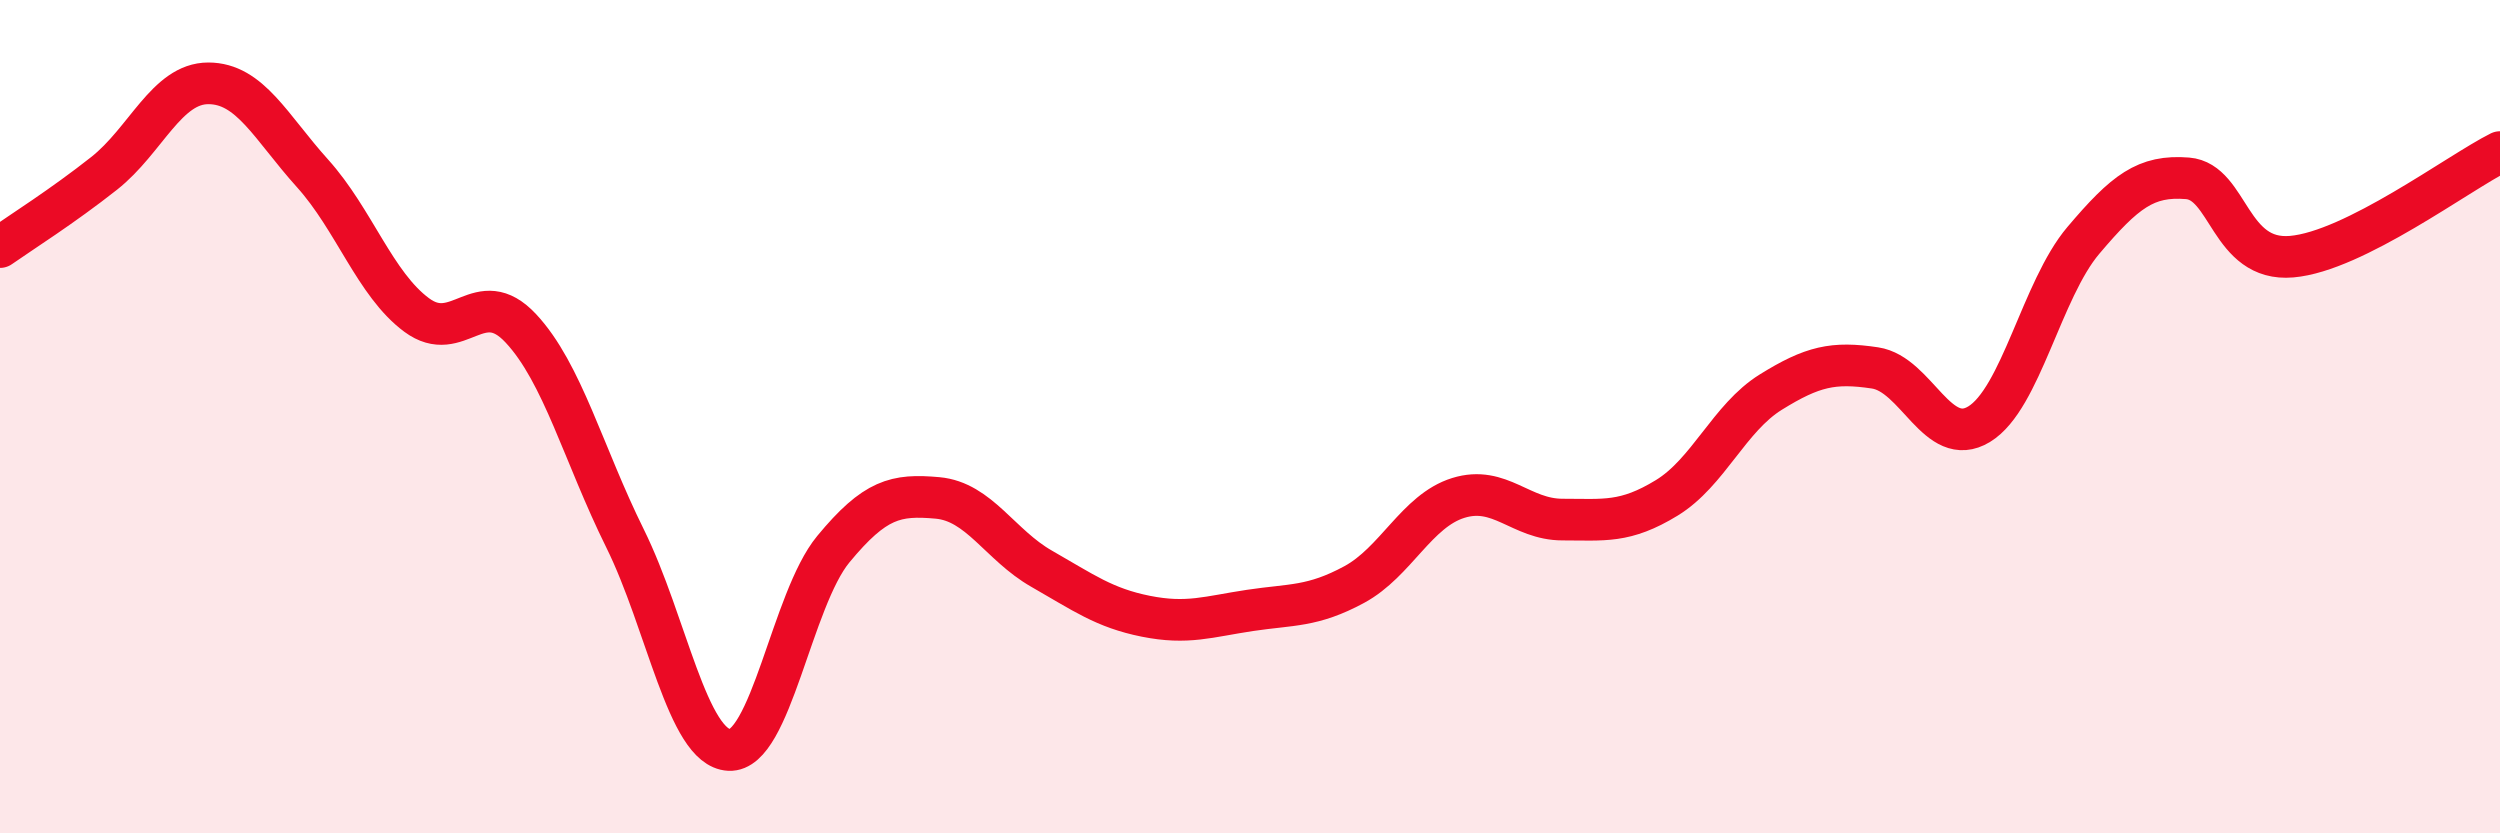 
    <svg width="60" height="20" viewBox="0 0 60 20" xmlns="http://www.w3.org/2000/svg">
      <path
        d="M 0,5.93 C 0.5,5.58 1.5,4.95 2.5,4.16 C 3.5,3.37 4,2 5,2 C 6,2 6.5,3.05 7.5,4.16 C 8.5,5.27 9,6.82 10,7.56 C 11,8.3 11.5,6.81 12.5,7.88 C 13.5,8.95 14,10.9 15,12.92 C 16,14.94 16.5,17.95 17.5,18 C 18.5,18.05 19,14.39 20,13.18 C 21,11.97 21.5,11.86 22.5,11.95 C 23.5,12.04 24,13.08 25,13.65 C 26,14.22 26.5,14.59 27.5,14.79 C 28.5,14.99 29,14.8 30,14.65 C 31,14.5 31.5,14.57 32.5,14.03 C 33.5,13.49 34,12.26 35,11.95 C 36,11.64 36.5,12.47 37.5,12.47 C 38.5,12.47 39,12.56 40,11.95 C 41,11.34 41.5,10.03 42.5,9.41 C 43.5,8.79 44,8.68 45,8.83 C 46,8.98 46.5,10.79 47.5,10.18 C 48.5,9.57 49,6.95 50,5.77 C 51,4.59 51.5,4.2 52.5,4.28 C 53.5,4.36 53.5,6.29 55,6.16 C 56.5,6.03 59,4.15 60,3.65L60 20L0 20Z"
        fill="#EB0A25"
        opacity="0.1"
        stroke-linecap="round"
        stroke-linejoin="round"
      />
      <path
        d="M 0,5.93 C 0.5,5.58 1.5,4.95 2.5,4.16 C 3.5,3.37 4,2 5,2 C 6,2 6.5,3.05 7.5,4.16 C 8.5,5.27 9,6.82 10,7.56 C 11,8.3 11.5,6.81 12.5,7.88 C 13.5,8.95 14,10.9 15,12.92 C 16,14.94 16.5,17.95 17.5,18 C 18.5,18.05 19,14.39 20,13.18 C 21,11.97 21.5,11.86 22.5,11.95 C 23.5,12.04 24,13.08 25,13.65 C 26,14.22 26.5,14.59 27.5,14.79 C 28.5,14.99 29,14.8 30,14.65 C 31,14.5 31.5,14.57 32.5,14.03 C 33.5,13.49 34,12.26 35,11.95 C 36,11.64 36.5,12.47 37.5,12.47 C 38.5,12.47 39,12.56 40,11.95 C 41,11.34 41.5,10.03 42.5,9.41 C 43.5,8.79 44,8.68 45,8.83 C 46,8.98 46.5,10.79 47.5,10.18 C 48.5,9.57 49,6.95 50,5.77 C 51,4.59 51.5,4.2 52.5,4.28 C 53.5,4.36 53.5,6.29 55,6.16 C 56.5,6.03 59,4.15 60,3.65"
        stroke="#EB0A25"
        stroke-width="1"
        fill="none"
        stroke-linecap="round"
        stroke-linejoin="round"
      />
    </svg>
  